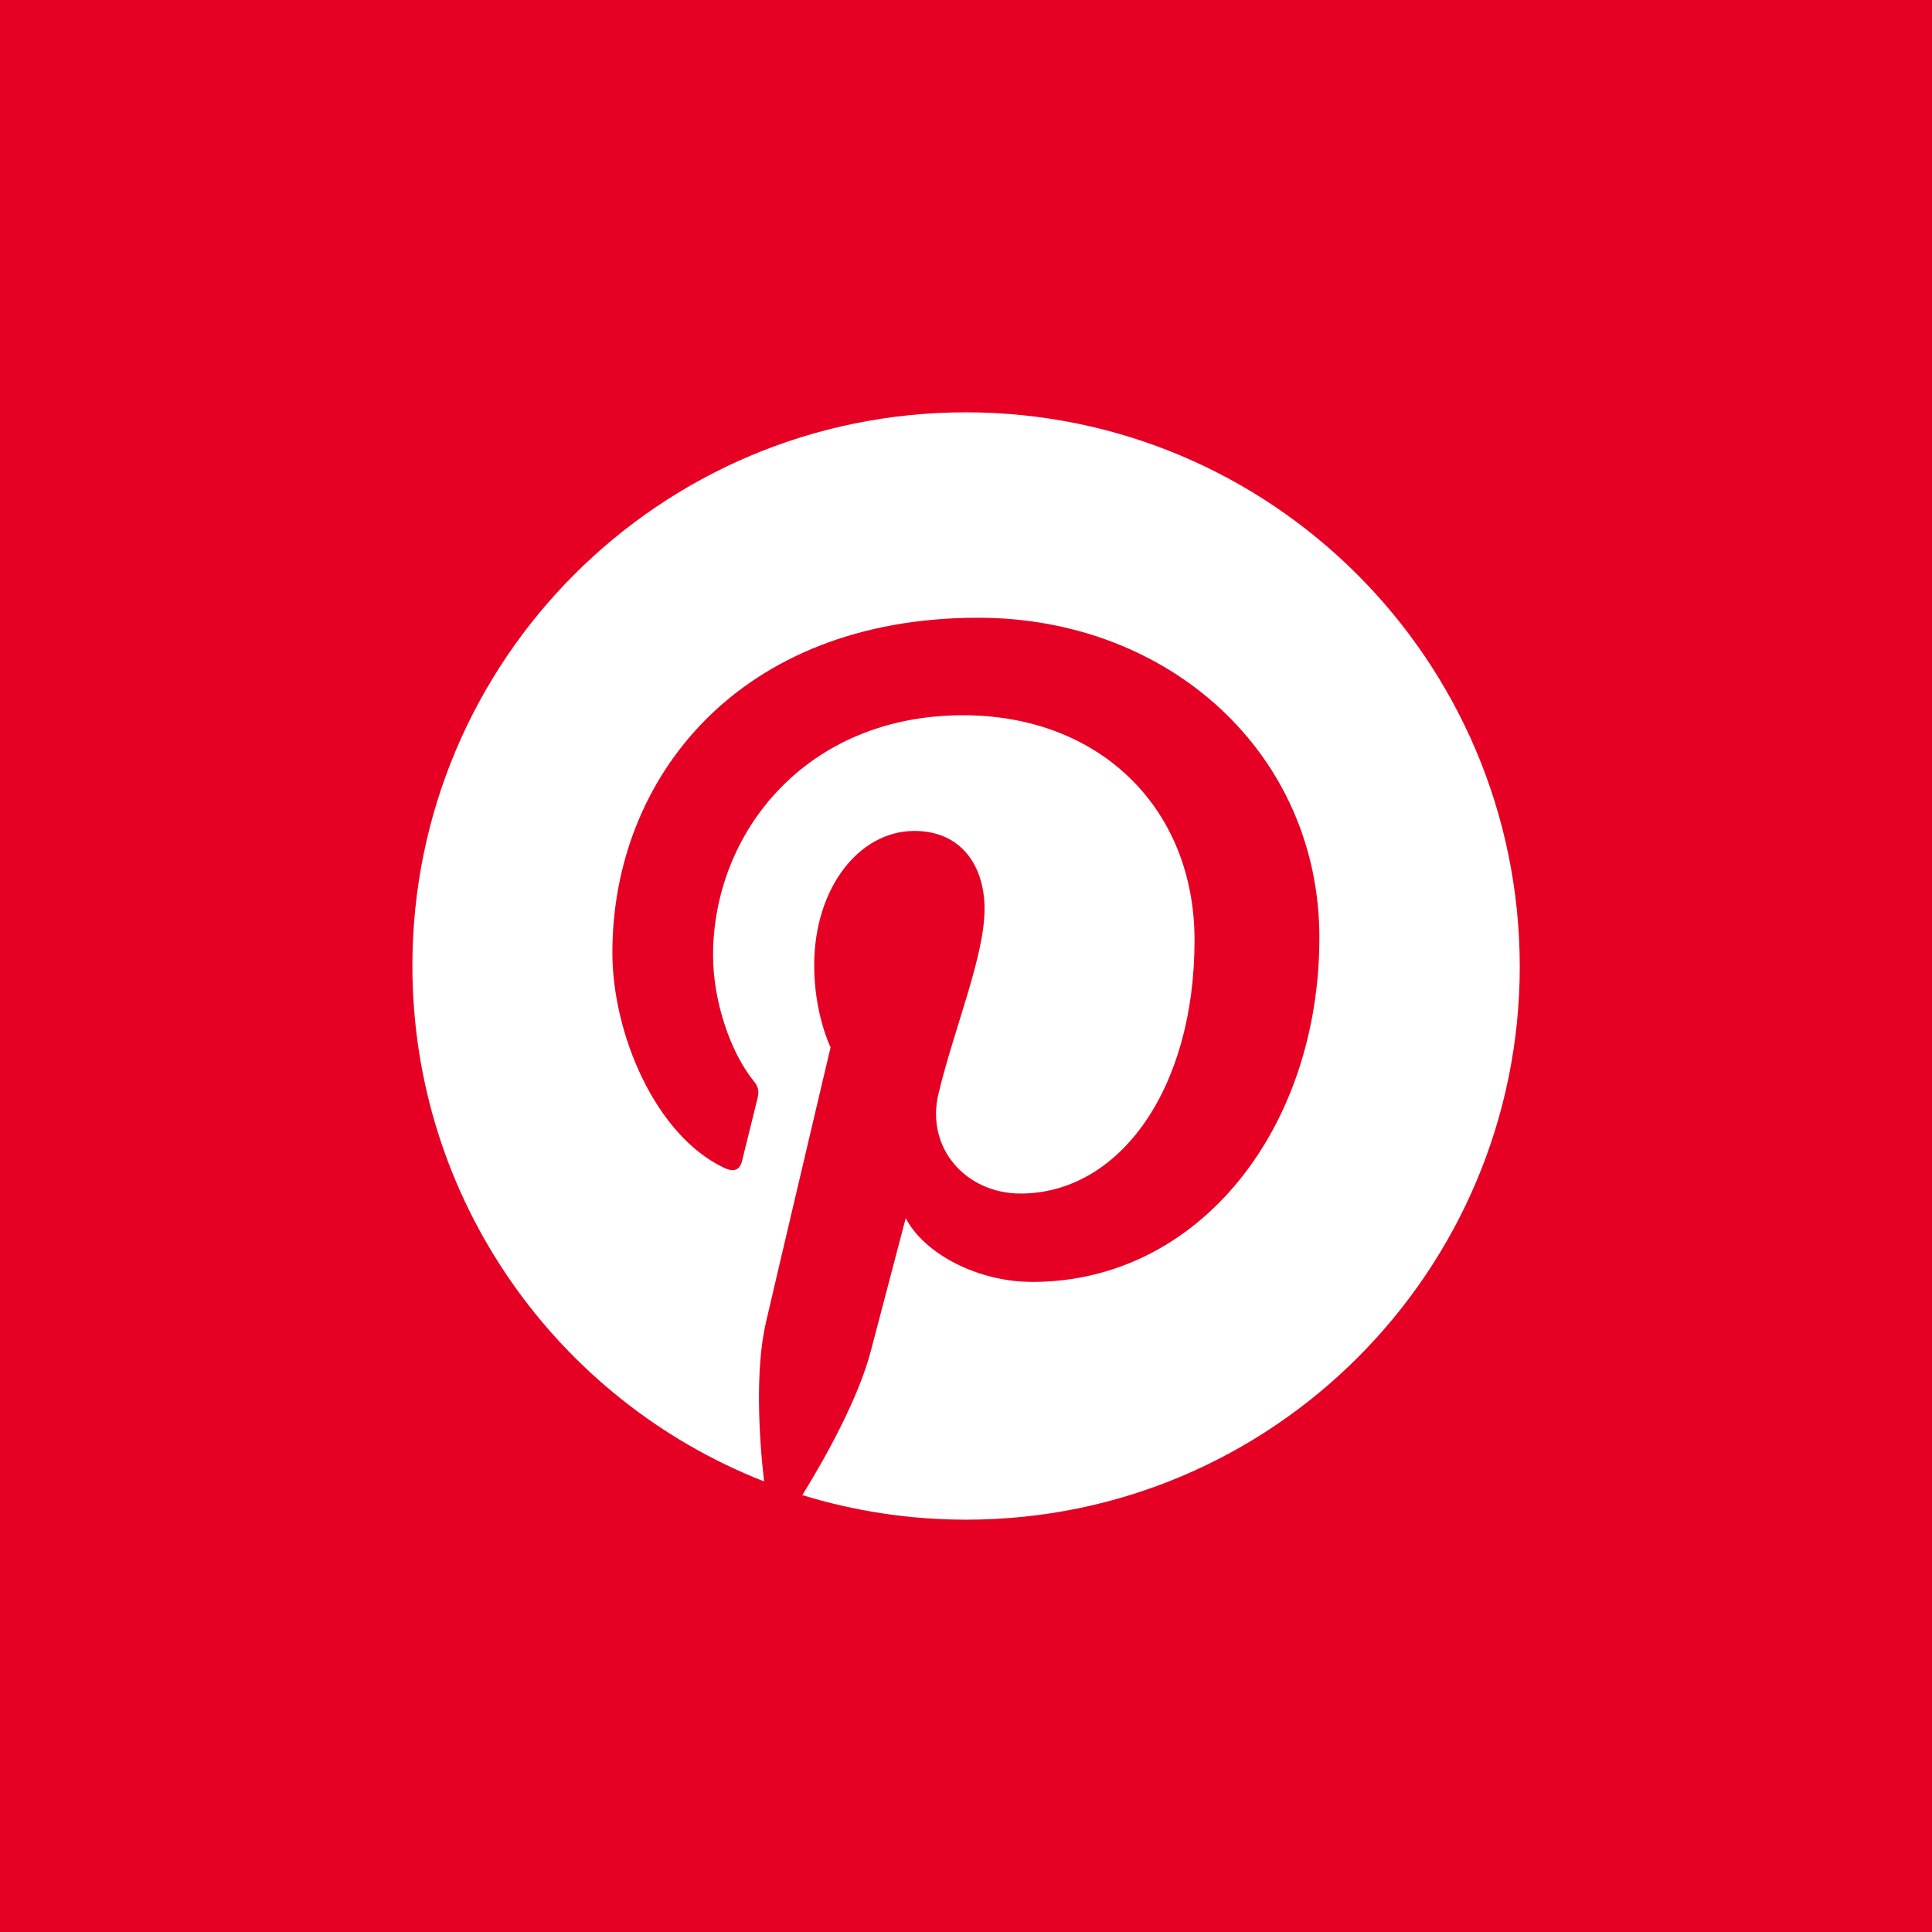 <svg width="62" height="62" viewBox="0 0 62 62" fill="none" xmlns="http://www.w3.org/2000/svg">
<rect x="0" y="0" width="62" height="62" fill="#333333" stroke="none"/>
<g clip-path="url(#clip0_4192_32556)">
<rect width="62" height="62" fill="white"/>
<rect width="62" height="62" fill="#E60023"/>
<path d="M30.995 13.232C21.172 13.232 13.234 21.184 13.234 30.993C13.234 38.522 17.912 44.953 24.52 47.54C24.359 46.138 24.227 43.973 24.579 42.44C24.9 41.05 26.654 33.609 26.654 33.609C26.654 33.609 26.128 32.543 26.128 30.979C26.128 28.509 27.56 26.666 29.344 26.666C30.864 26.666 31.595 27.806 31.595 29.166C31.595 30.686 30.631 32.966 30.119 35.087C29.694 36.855 31.01 38.302 32.749 38.302C35.908 38.302 38.334 34.969 38.334 30.174C38.334 25.921 35.279 22.953 30.908 22.953C25.85 22.953 22.883 26.739 22.883 30.657C22.883 32.177 23.468 33.814 24.198 34.706C24.344 34.882 24.358 35.042 24.316 35.218C24.184 35.773 23.877 36.986 23.818 37.235C23.745 37.556 23.555 37.63 23.219 37.468C21.026 36.416 19.652 33.17 19.652 30.569C19.652 24.969 23.715 19.824 31.39 19.824C37.545 19.824 42.34 24.21 42.34 30.087C42.34 36.211 38.48 41.138 33.13 41.138C31.331 41.138 29.636 40.201 29.066 39.091L27.956 43.316C27.56 44.865 26.479 46.795 25.748 47.98C27.414 48.491 29.168 48.768 31.01 48.768C40.819 48.768 48.771 40.816 48.771 31.007C48.756 21.184 40.804 13.232 30.995 13.232Z" fill="white"/>
</g>
<defs>
<clipPath id="clip0_4192_32556">
<rect width="62" height="62" fill="white"/>
</clipPath>
</defs>
</svg>
